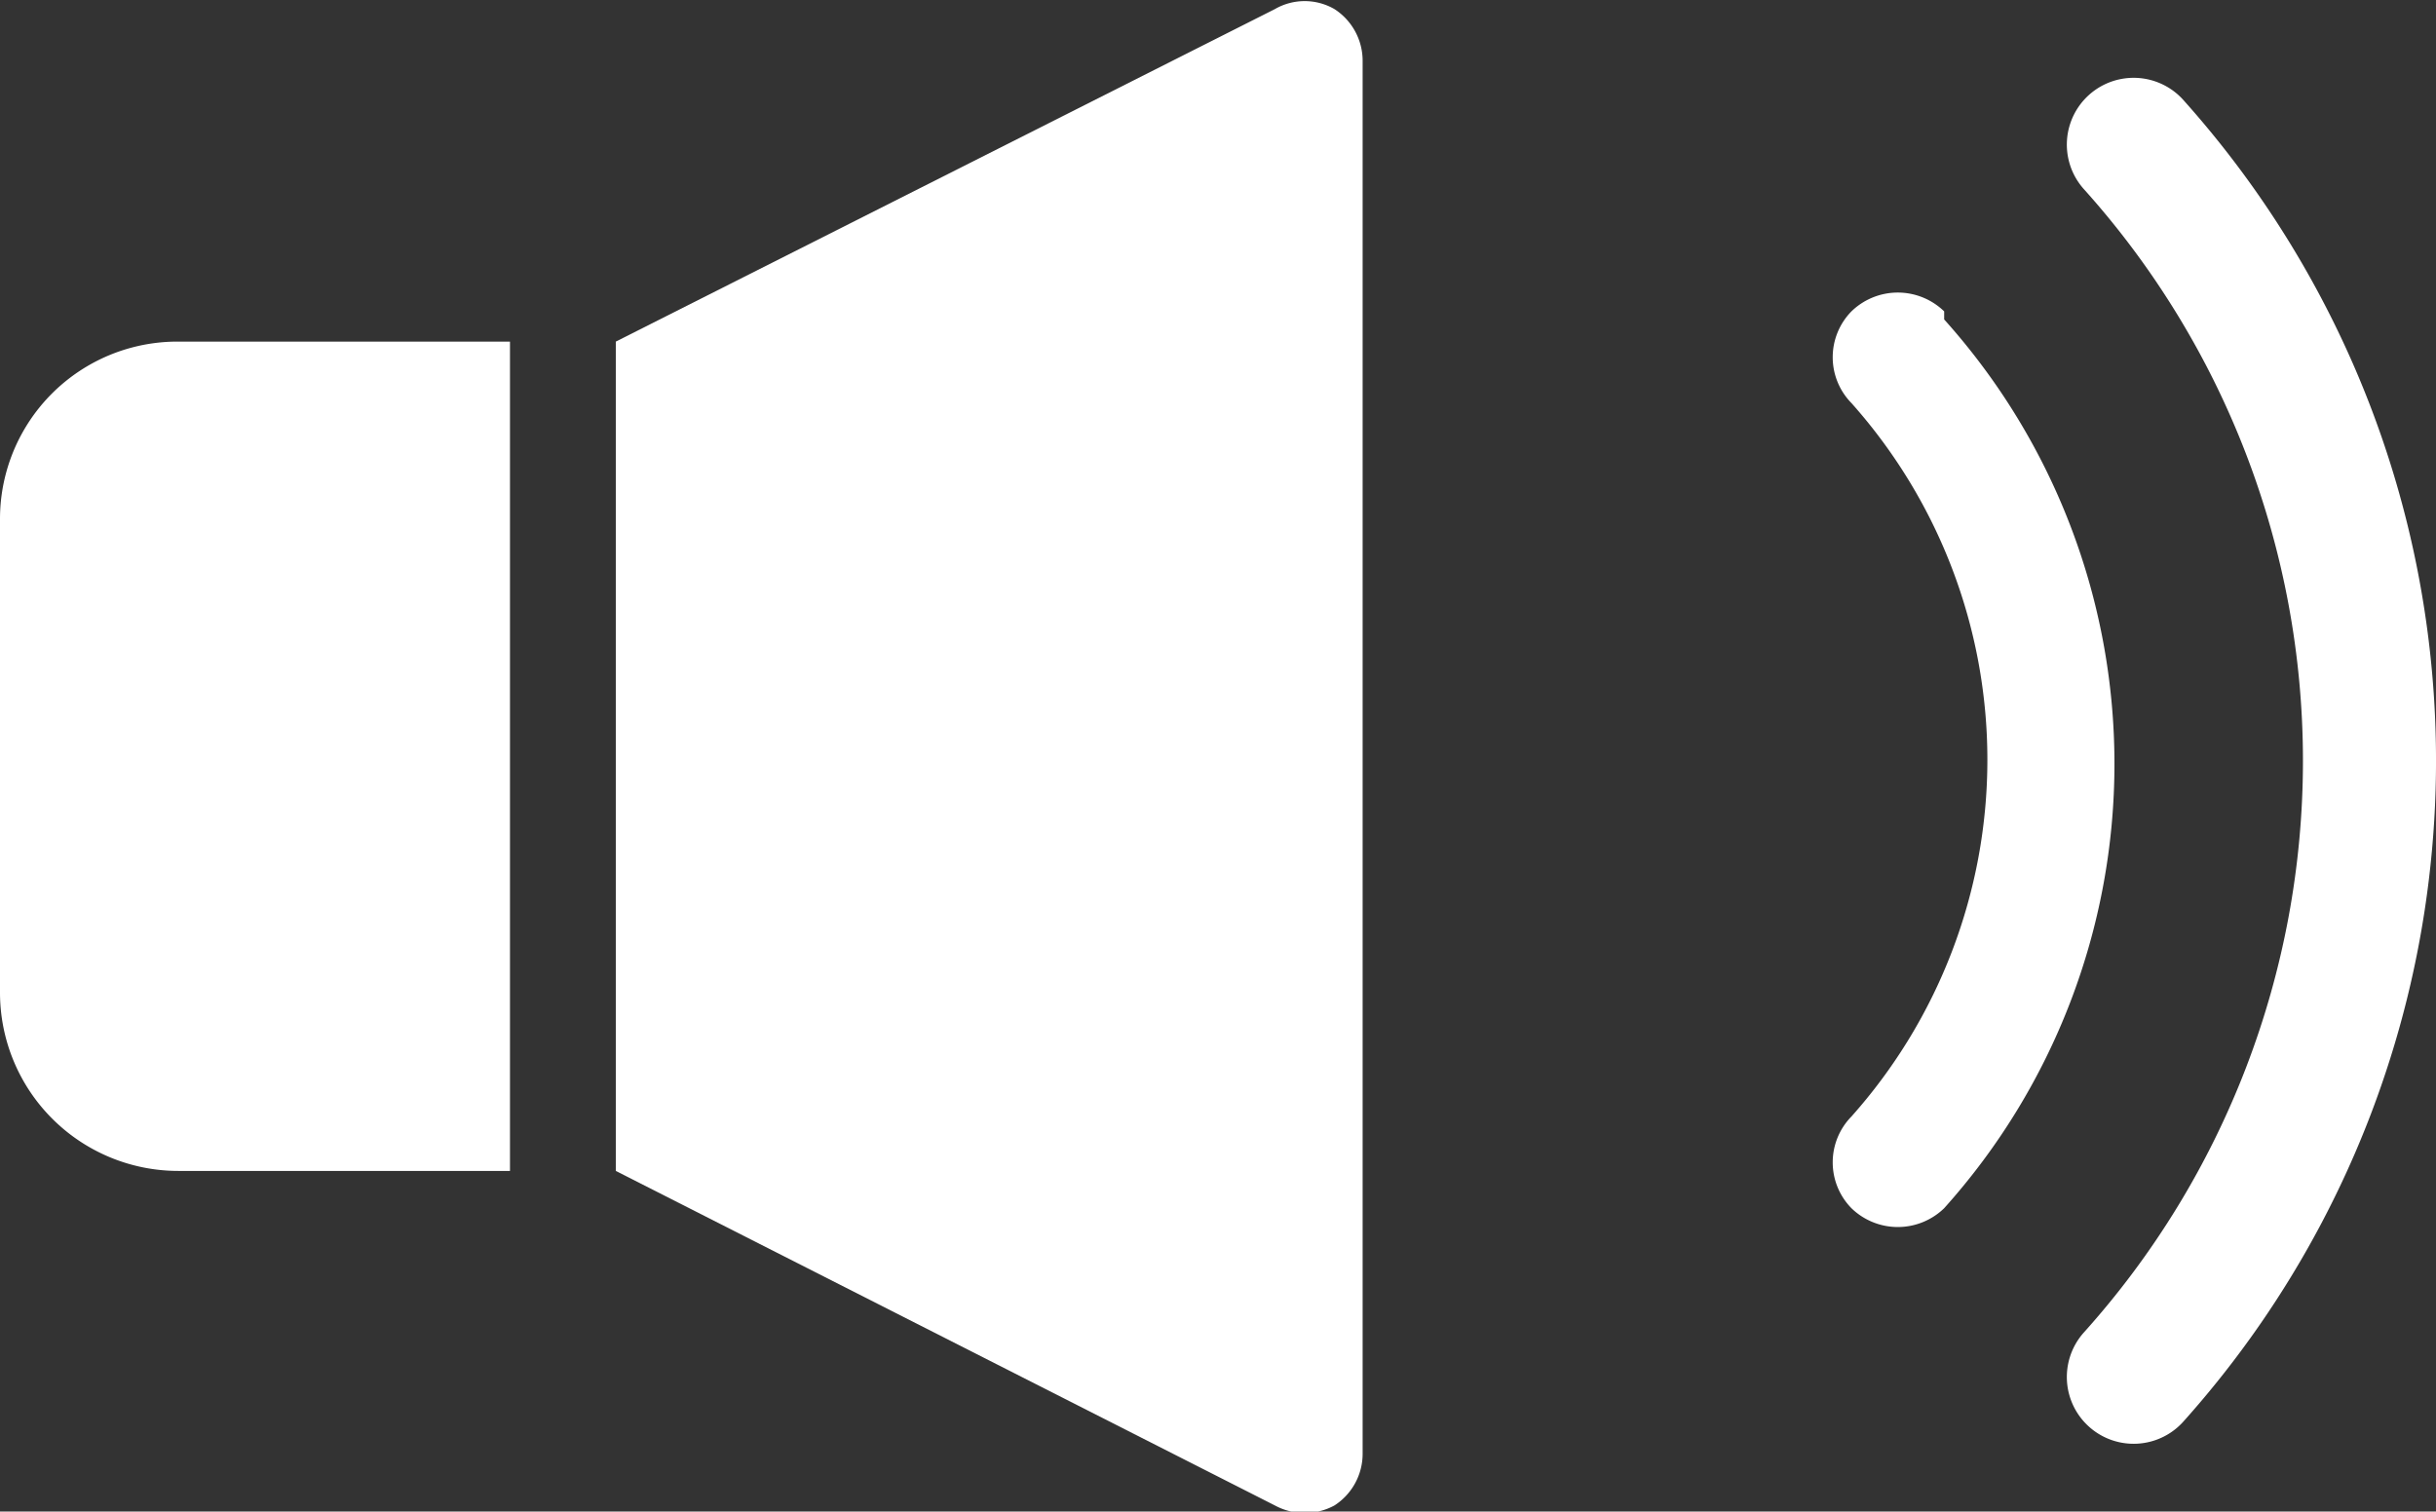 <svg xmlns="http://www.w3.org/2000/svg" viewBox="0 0 24.17 15"><rect x="0" y="0" width="24.17" height="15" fill="#333333" stroke="none"/><defs><style>.cls-1{fill:#fff;}</style></defs><title>SAYURI NISHIWAKI</title><g id="layer_2" data-name="layer 2"><g id="layer_2-2" data-name="layer 2"><path class="cls-1" d="M0,5.15v4.7a1.77,1.77,0,0,0,1.77,1.77H5.06V3.39H1.77A1.76,1.76,0,0,0,0,5.15Z"/><path class="cls-1" d="M13.24.09a.59.59,0,0,0-.59,0L6.11,3.39v8.23l6.54,3.32a.62.62,0,0,0,.59,0,.61.61,0,0,0,.28-.51V.6A.61.61,0,0,0,13.24.09Z"/><path class="cls-1" d="M19.29,3.09a.66.66,0,0,0-.92,0,.65.65,0,0,0,0,.91,5.32,5.32,0,0,1,0,7.08.65.65,0,0,0,0,.91.66.66,0,0,0,.92,0,6.6,6.6,0,0,0,0-8.82Z"/><path class="cls-1" d="M21.67,1a.65.65,0,0,0-1,.87,8.49,8.49,0,0,1,0,11.36.65.65,0,0,0,1,.87,9.83,9.83,0,0,0,0-13.1Z"/></g></g></svg>
